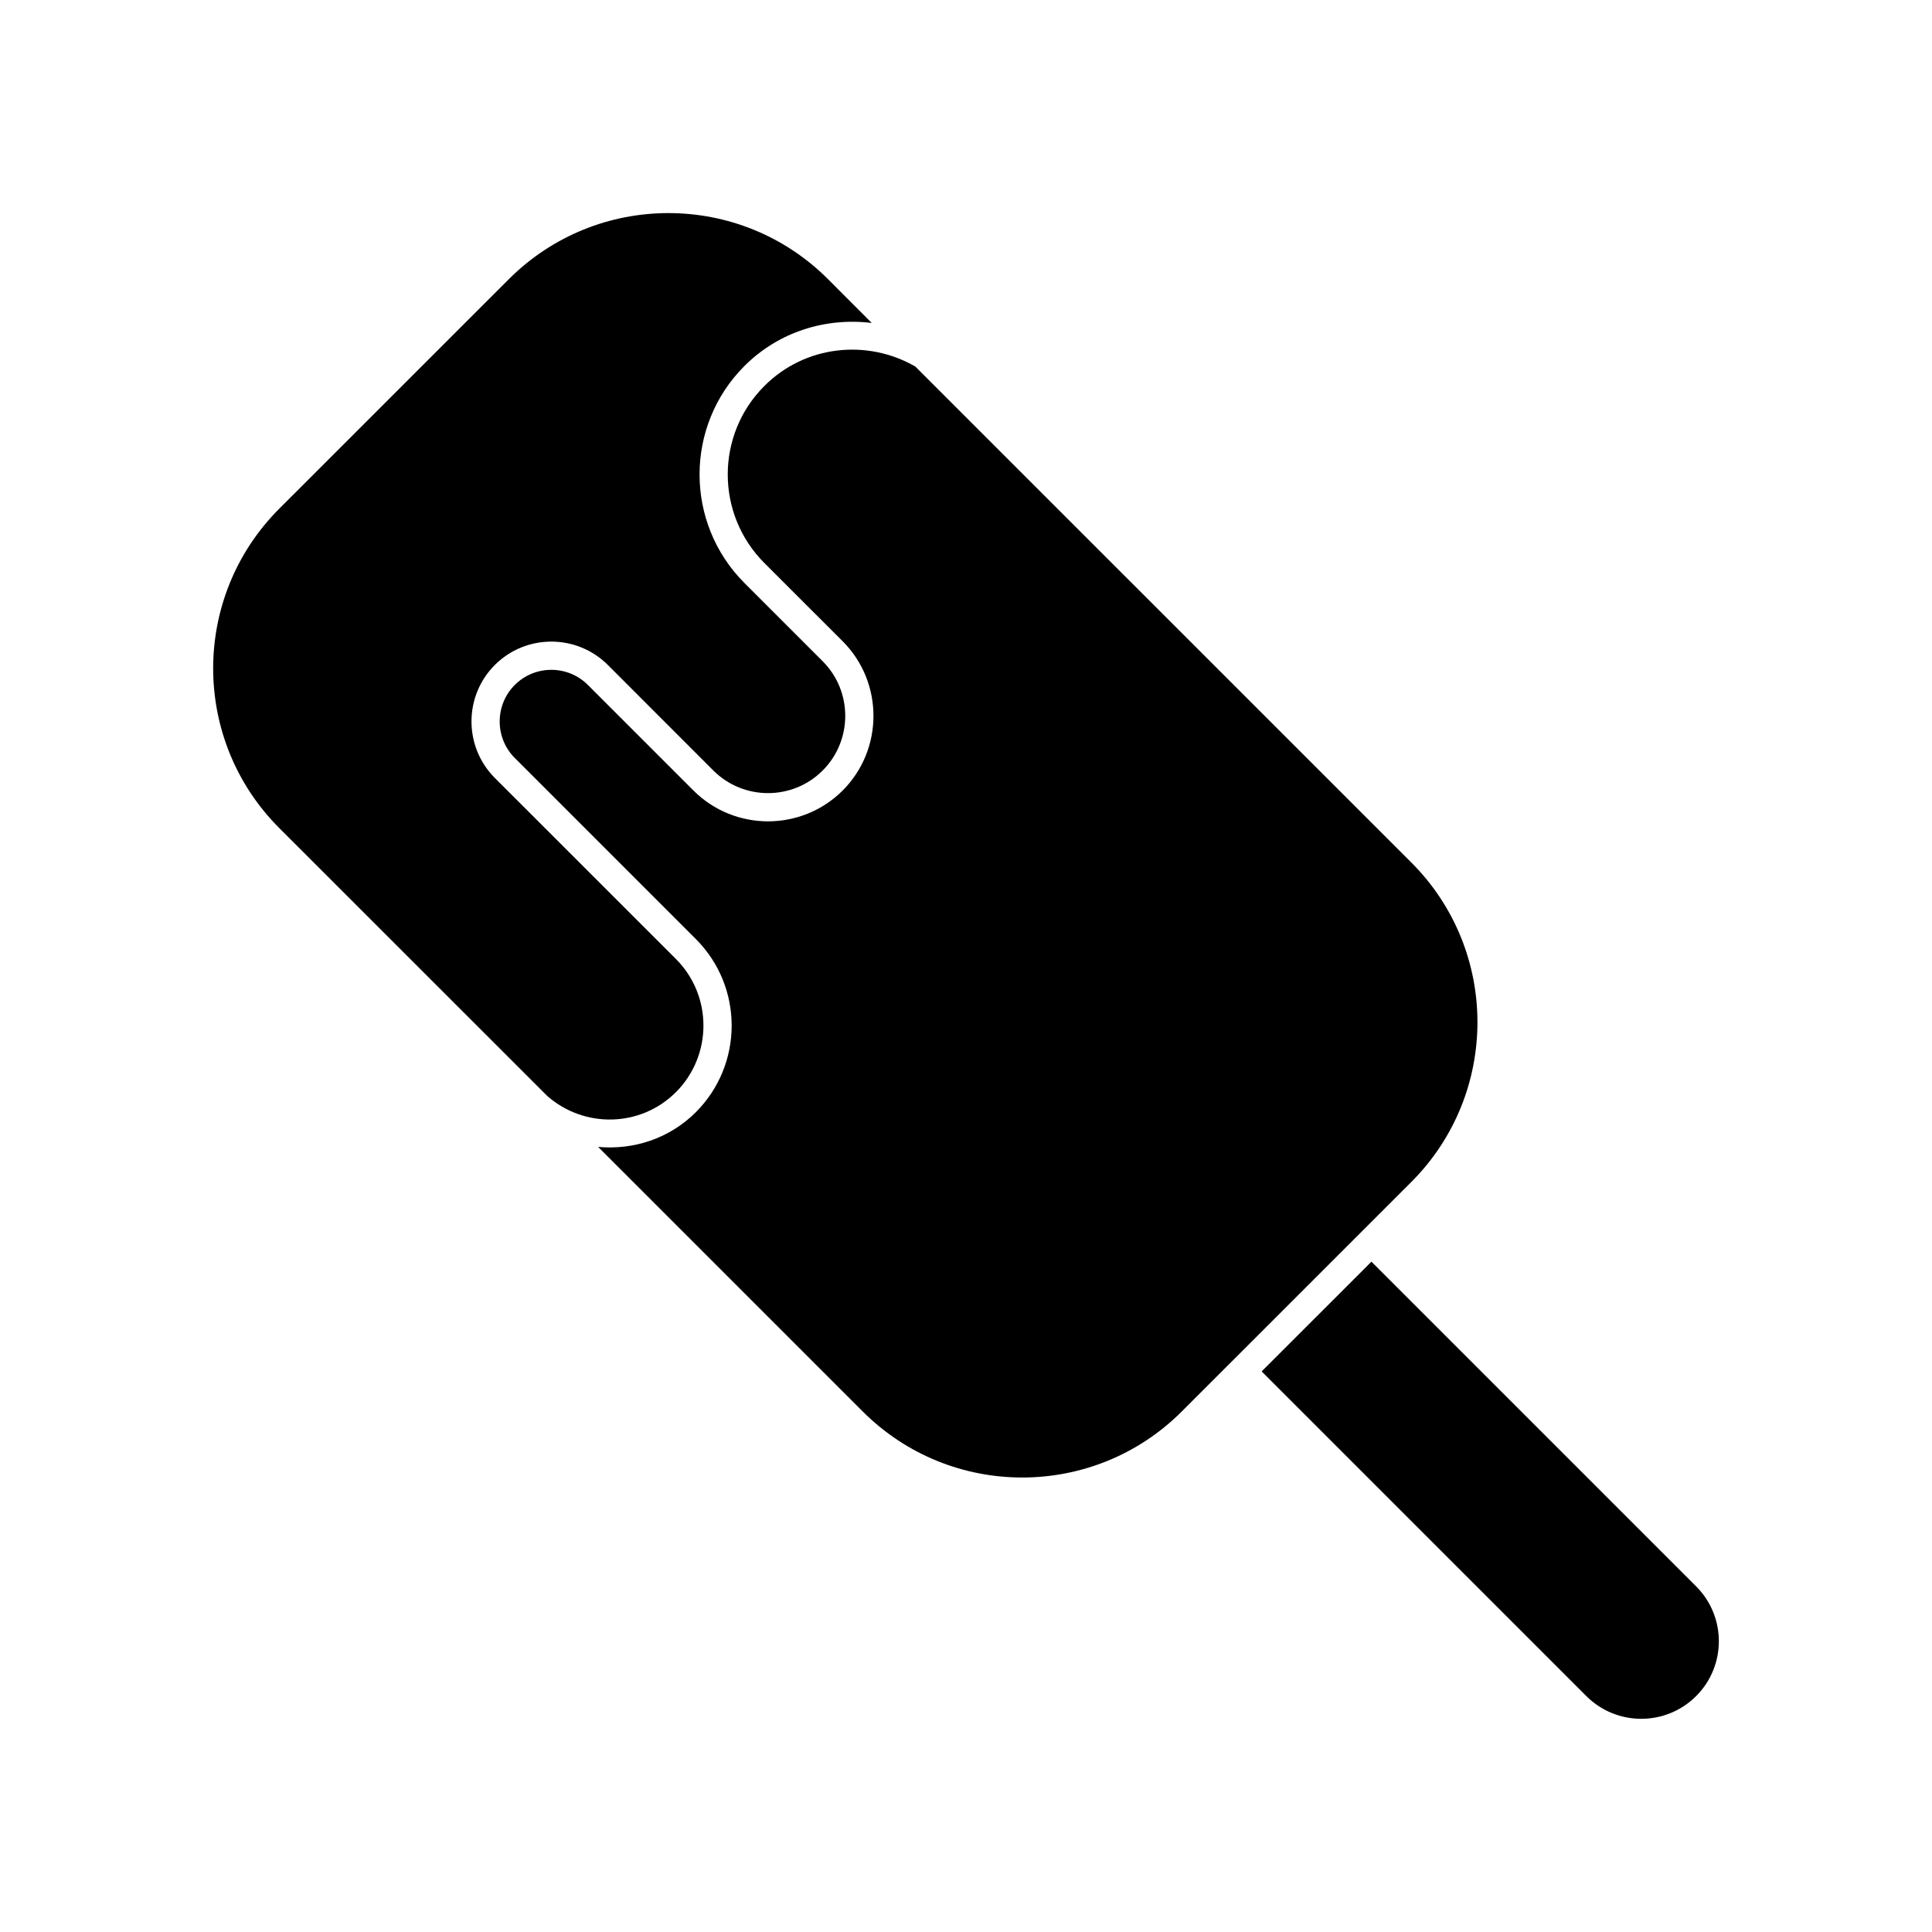 <?xml version="1.0" encoding="UTF-8"?>
<!-- Uploaded to: ICON Repo, www.svgrepo.com, Generator: ICON Repo Mixer Tools -->
<svg fill="#000000" width="800px" height="800px" version="1.1" viewBox="144 144 512 512" xmlns="http://www.w3.org/2000/svg">
 <g>
  <path d="m323.11 433.45c9.746-9.746 9.746-25.586 0-35.328l-47.973-47.957c-8.25-8.266-8.25-21.68 0-29.945 8.266-8.25 21.68-8.25 29.945 0l27.961 27.977c7.996 7.981 20.988 7.981 28.969 0 7.981-7.981 7.981-20.988 0-28.969l-20.734-20.734c-15.84-15.855-15.855-41.645 0-57.496 9.195-9.195 21.711-12.879 33.738-11.414l-11.57-11.59c-23.348-23.363-61.246-23.363-84.609 0l-60.836 60.82c-23.348 23.363-23.348 61.262 0 84.625l71.039 71.02c9.809 8.598 24.719 8.328 34.07-1.008z"/>
  <path d="m593.49 564.4-86.043-86.043-29.094 29.078 86.043 86.043c8.031 8.031 21.066 8.031 29.094 0 8.031-8.012 8.031-21.051 0-29.078z"/>
  <path d="m518.03 372.59-131.46-131.45c-12.707-7.336-29.191-5.699-40.004 5.148-12.941 12.926-12.941 33.977 0 46.918l20.75 20.734c10.879 10.895 10.879 28.652 0 39.551-10.91 10.895-28.652 10.895-39.551 0l-27.977-27.977c-5.336-5.336-14.027-5.336-19.363 0-5.336 5.336-5.336 14.027 0 19.363l47.973 47.973c12.676 12.66 12.66 33.234 0 45.895-7.07 7.07-16.609 10.043-25.883 9.195l70.094 70.094c23.348 23.363 61.246 23.363 84.594 0l60.82-60.805c23.355-23.387 23.355-61.281 0.008-84.645z"/>
 </g>
</svg>